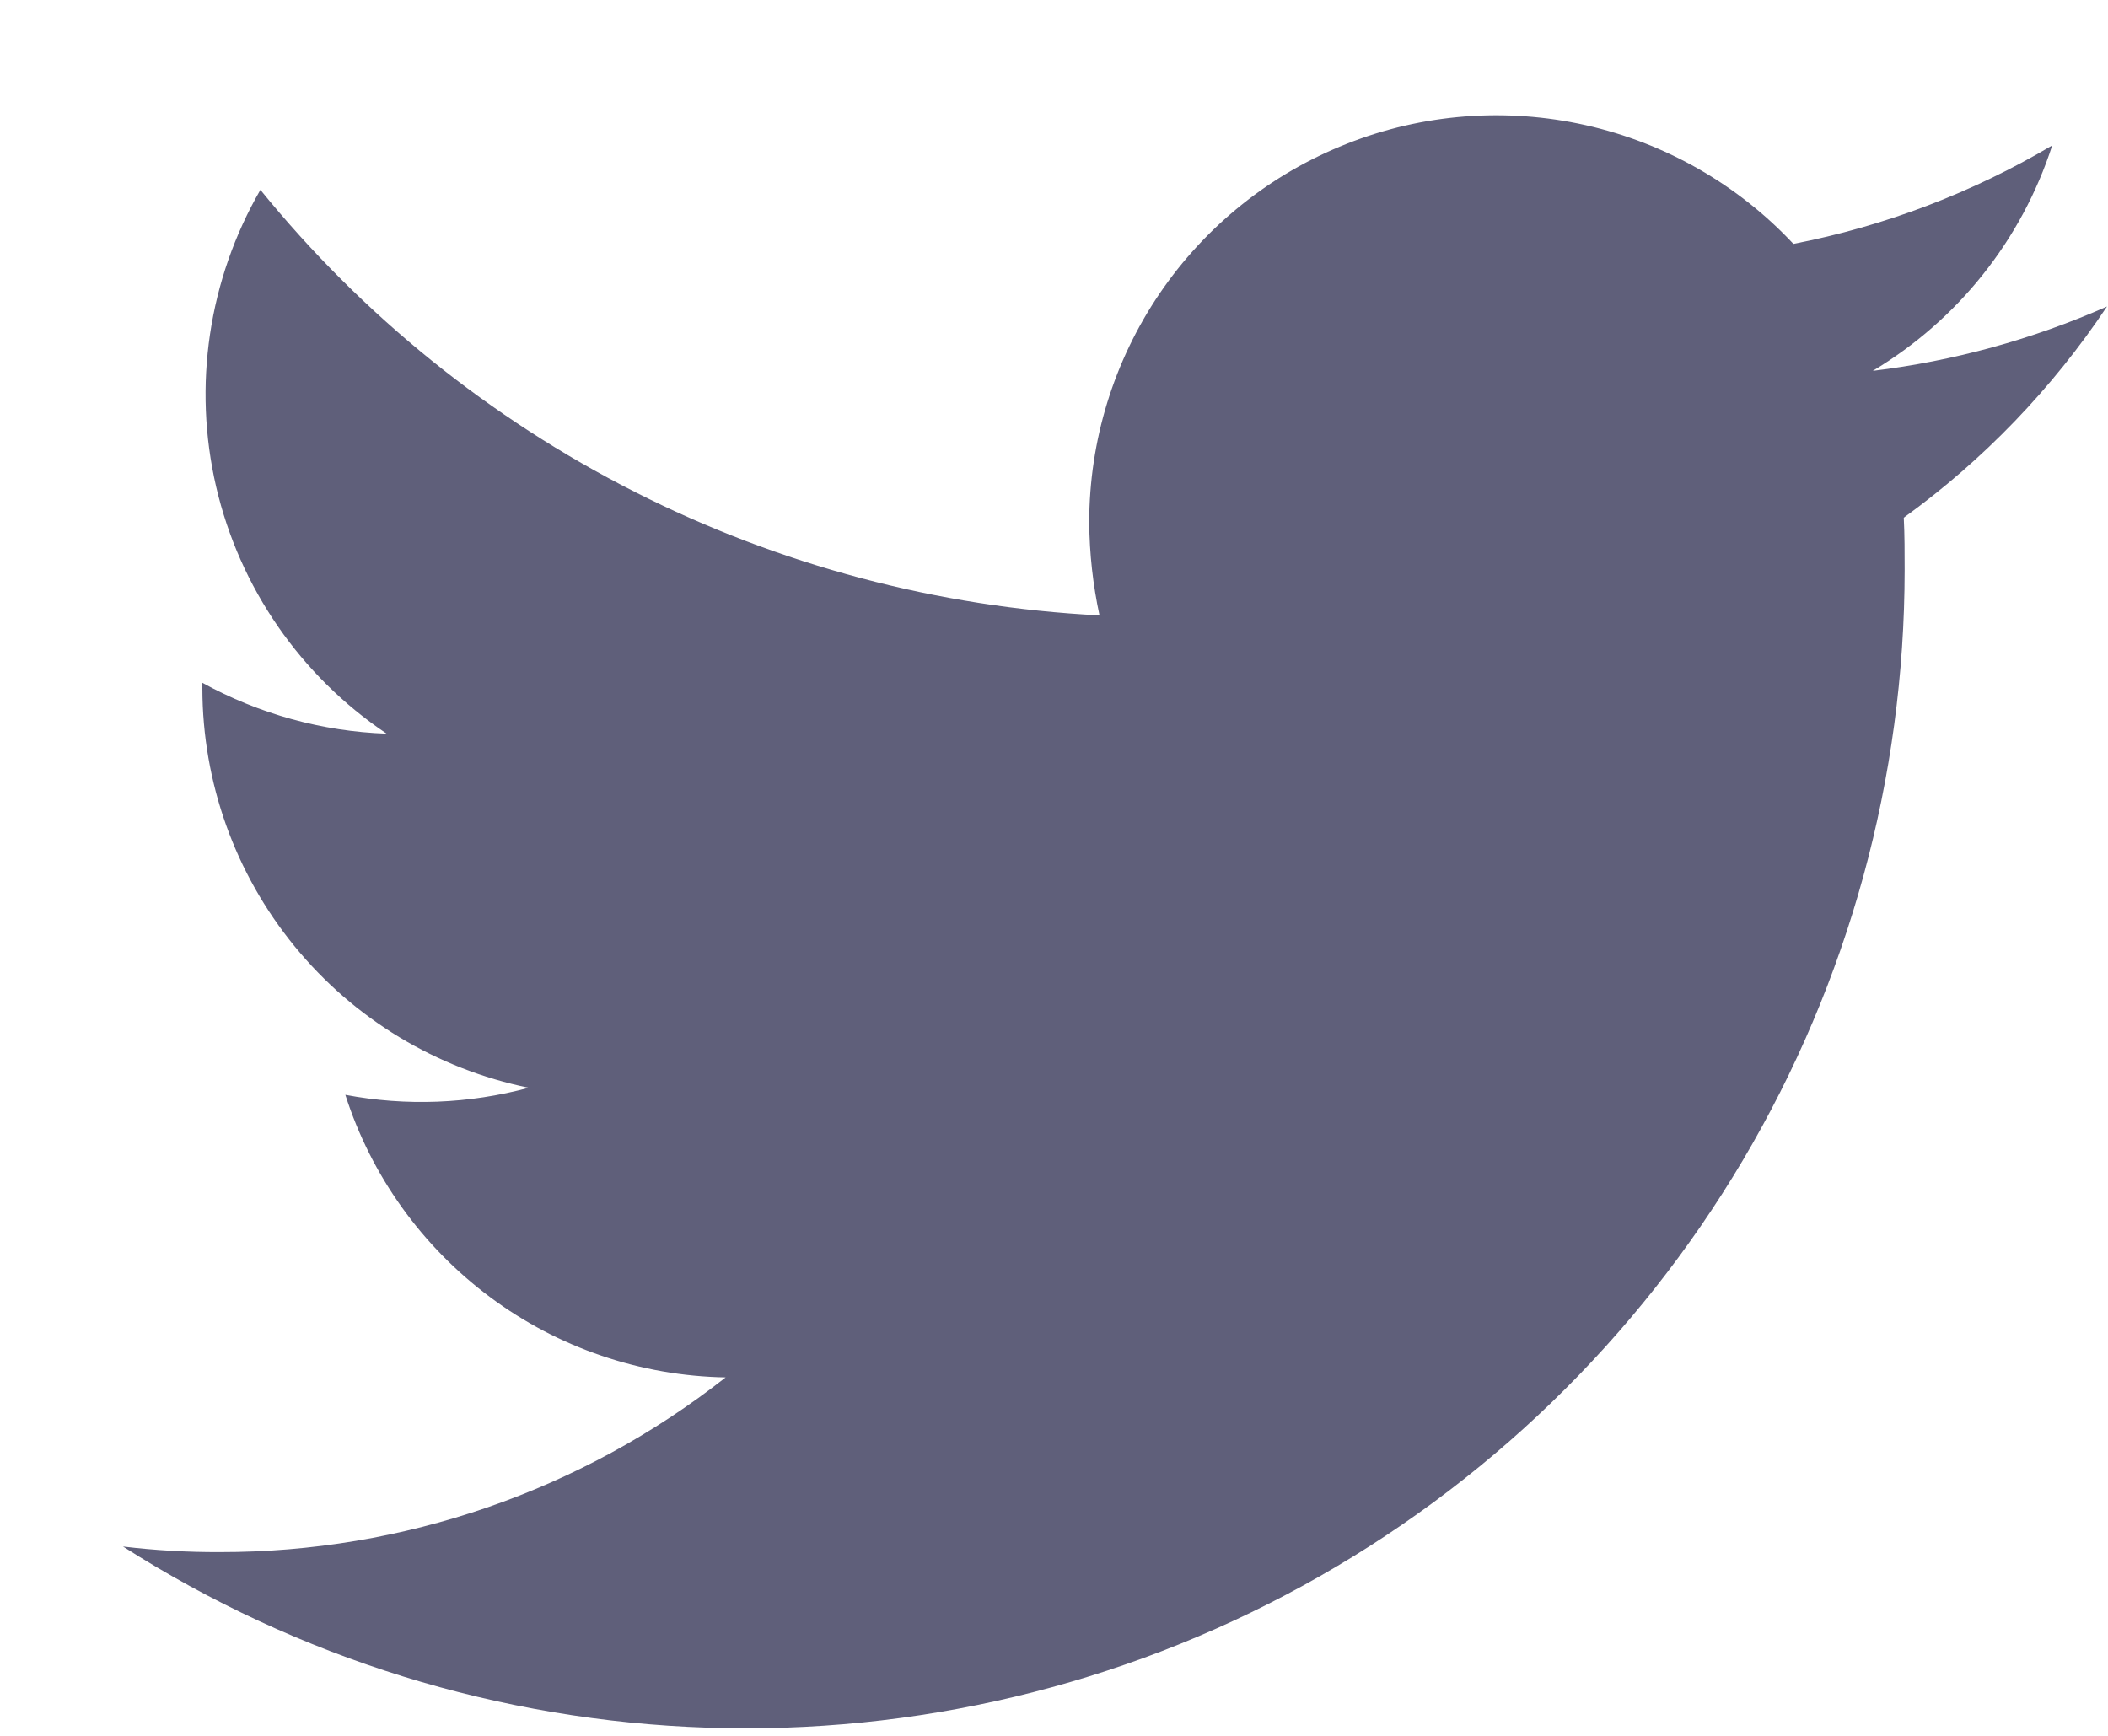 <svg width="17" height="14" viewBox="0 0 17 14" fill="none" xmlns="http://www.w3.org/2000/svg">
<path d="M15.353 4.175C15.36 4.316 15.36 4.457 15.36 4.598C15.359 6.273 14.909 7.917 14.055 9.358C13.201 10.799 11.976 11.984 10.507 12.789C9.039 13.594 7.38 13.99 5.706 13.934C4.032 13.879 2.404 13.374 0.992 12.473C1.251 12.504 1.512 12.519 1.773 12.518C3.252 12.52 4.689 12.024 5.852 11.109C5.167 11.097 4.502 10.871 3.953 10.462C3.403 10.053 2.994 9.483 2.785 8.83C3.276 8.923 3.782 8.903 4.264 8.773C3.521 8.621 2.854 8.218 2.375 7.631C1.895 7.044 1.633 6.31 1.632 5.552V5.507C2.089 5.758 2.597 5.899 3.118 5.917C2.424 5.451 1.932 4.739 1.743 3.925C1.554 3.111 1.682 2.255 2.1 1.531C2.924 2.546 3.953 3.376 5.119 3.967C6.285 4.558 7.562 4.897 8.867 4.963C8.814 4.717 8.786 4.466 8.784 4.214C8.784 3.555 8.982 2.912 9.352 2.367C9.722 1.823 10.247 1.402 10.86 1.16C11.472 0.917 12.143 0.865 12.786 1.009C13.428 1.153 14.013 1.486 14.463 1.967C15.199 1.824 15.905 1.555 16.55 1.173C16.304 1.934 15.79 2.58 15.103 2.991C15.755 2.912 16.392 2.737 16.992 2.472C16.551 3.133 15.996 3.71 15.353 4.175V4.175Z" fill="#5F5F7A"/>
</svg>
